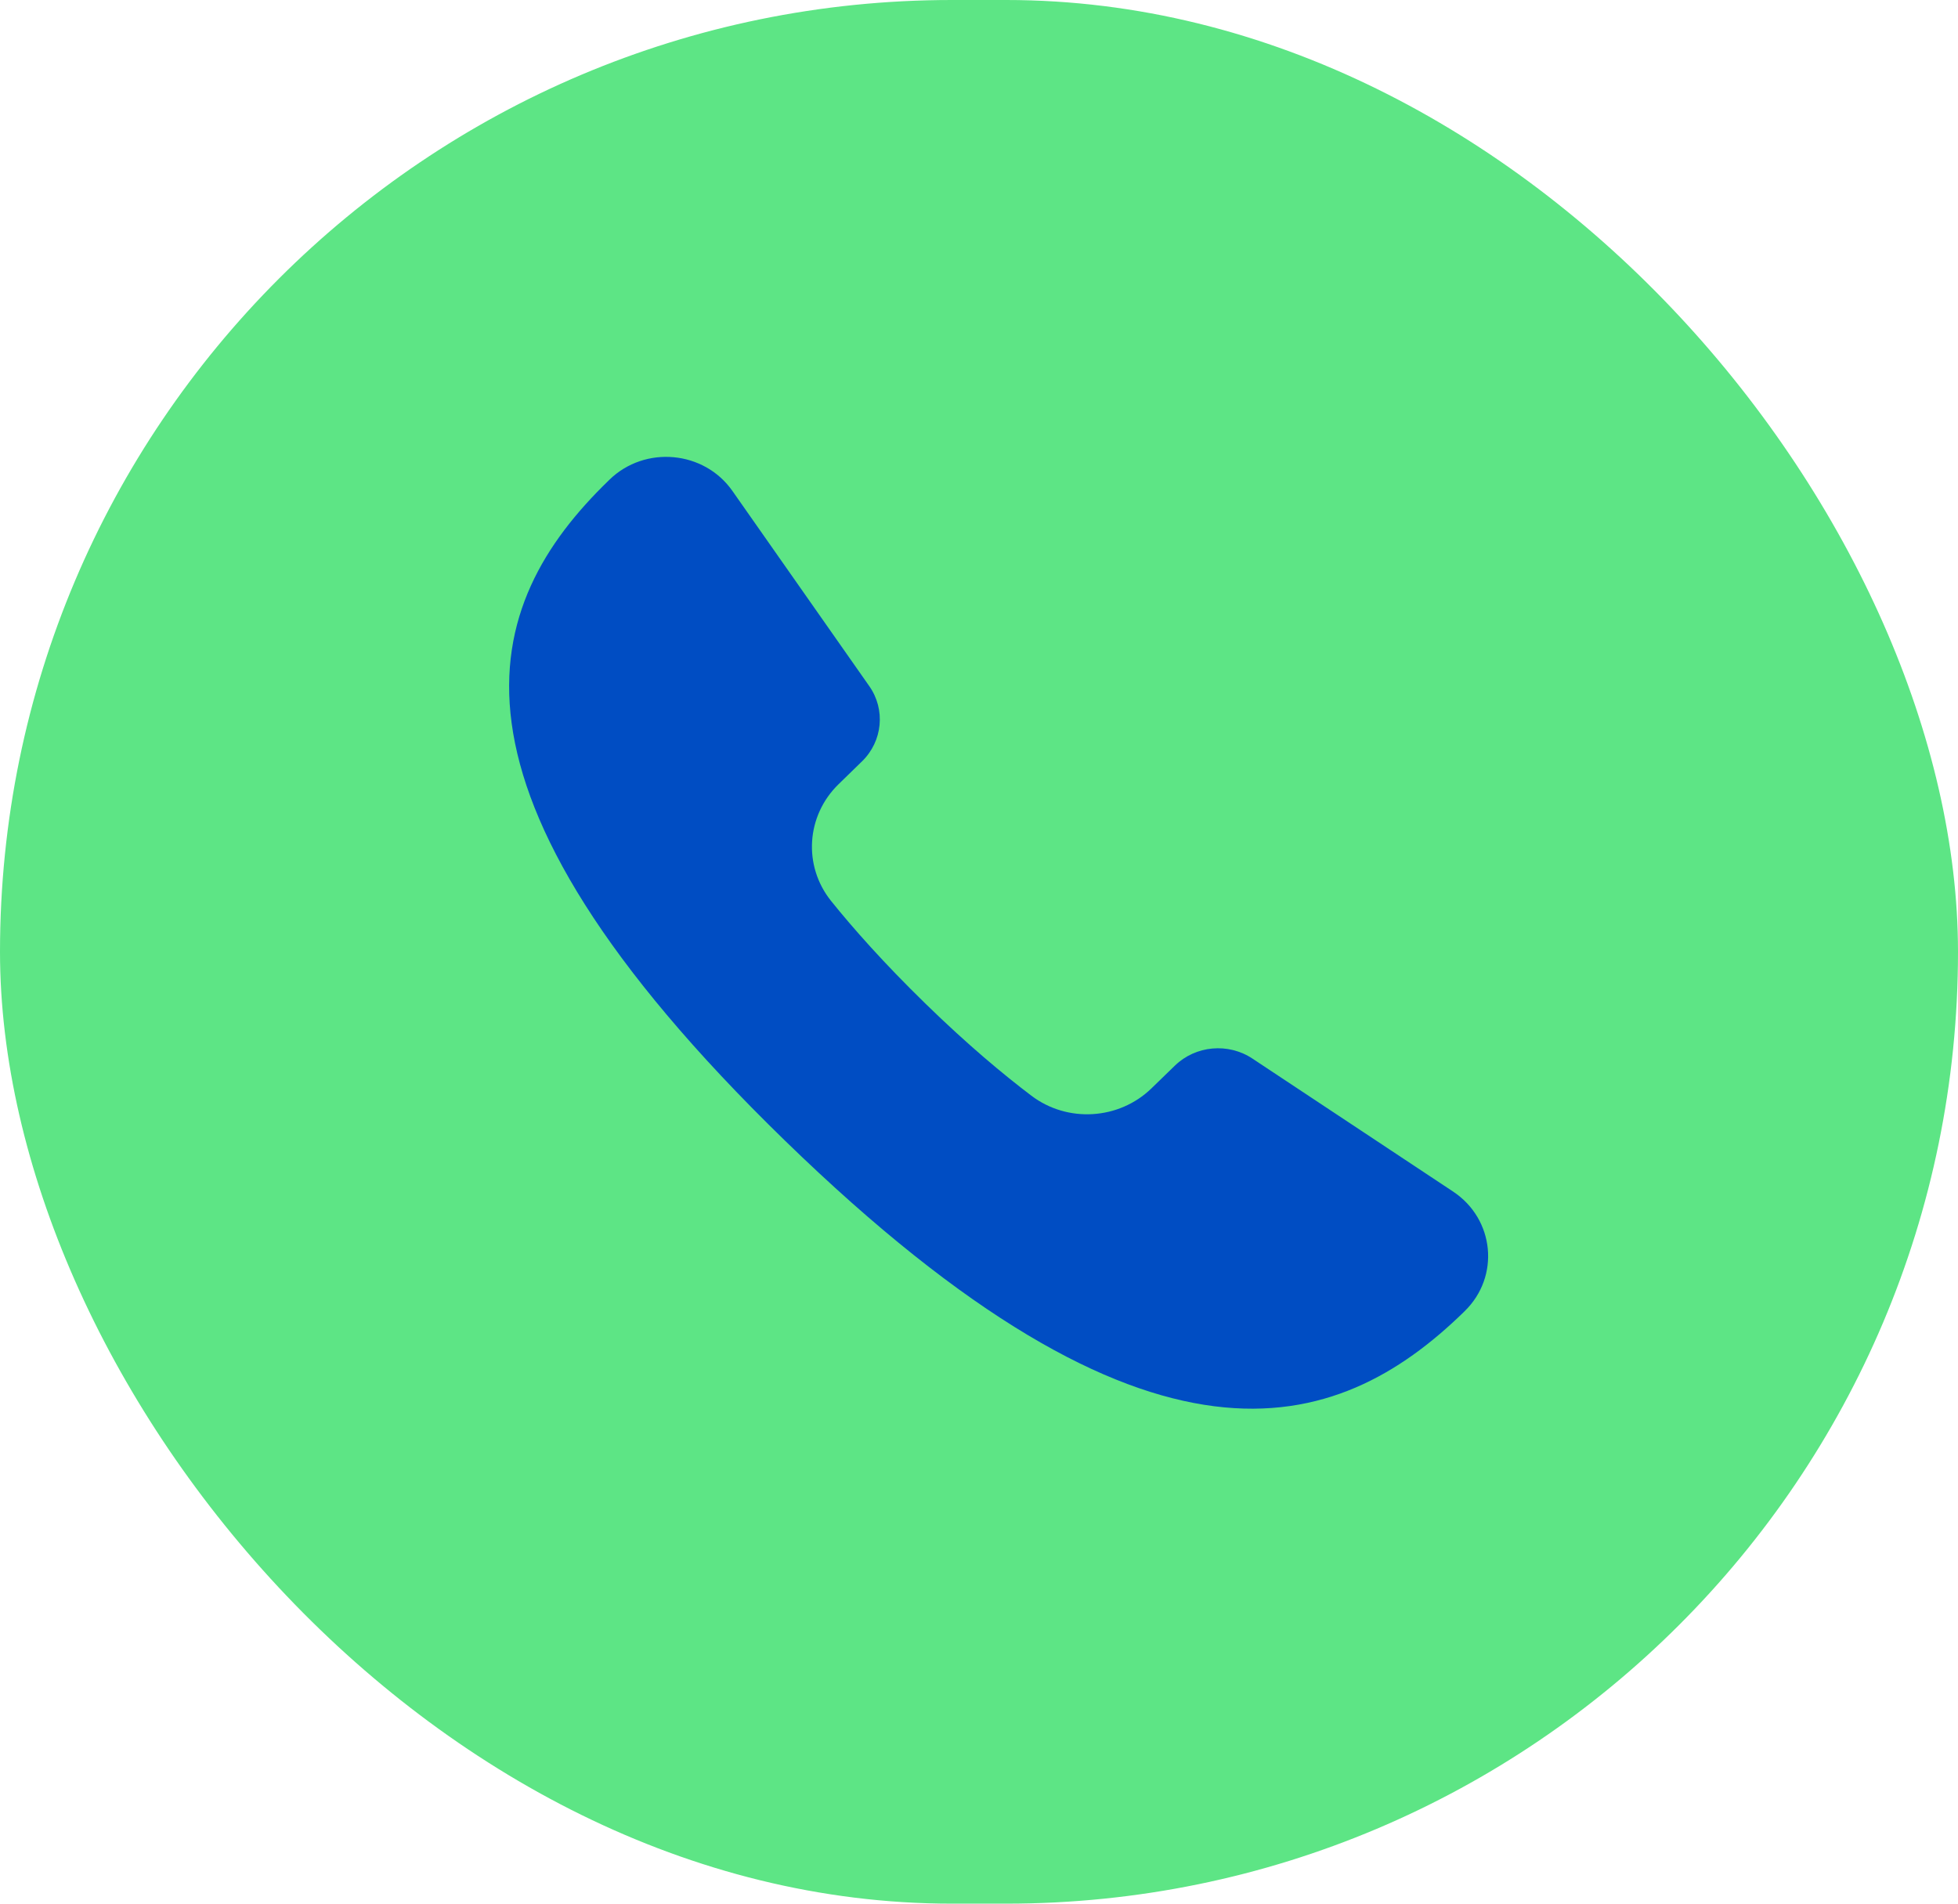 <svg width="36" height="35" viewBox="0 0 36 35" fill="none" xmlns="http://www.w3.org/2000/svg">
<g id="Group 1850">
<rect id="Rectangle 939" width="36" height="35" rx="17.5" fill="#5DE585"/>
<path id="Vector" d="M26.717 21.908L23.026 19.462C22.582 19.168 21.984 19.222 21.603 19.591L21.168 20.013C20.572 20.589 19.628 20.648 18.964 20.146C18.449 19.756 17.788 19.206 17.018 18.455C16.247 17.704 15.681 17.063 15.279 16.563C14.763 15.917 14.823 14.999 15.416 14.42L15.85 13.997C16.229 13.627 16.285 13.045 15.982 12.614L13.466 9.026C12.946 8.284 11.859 8.184 11.205 8.82L11.186 8.839C8.852 11.102 7.695 14.42 14.431 20.97C21.168 27.52 24.581 26.394 26.91 24.126L26.929 24.107C27.583 23.471 27.48 22.415 26.717 21.908Z" fill="#004DC3"/>
</g>
</svg>
